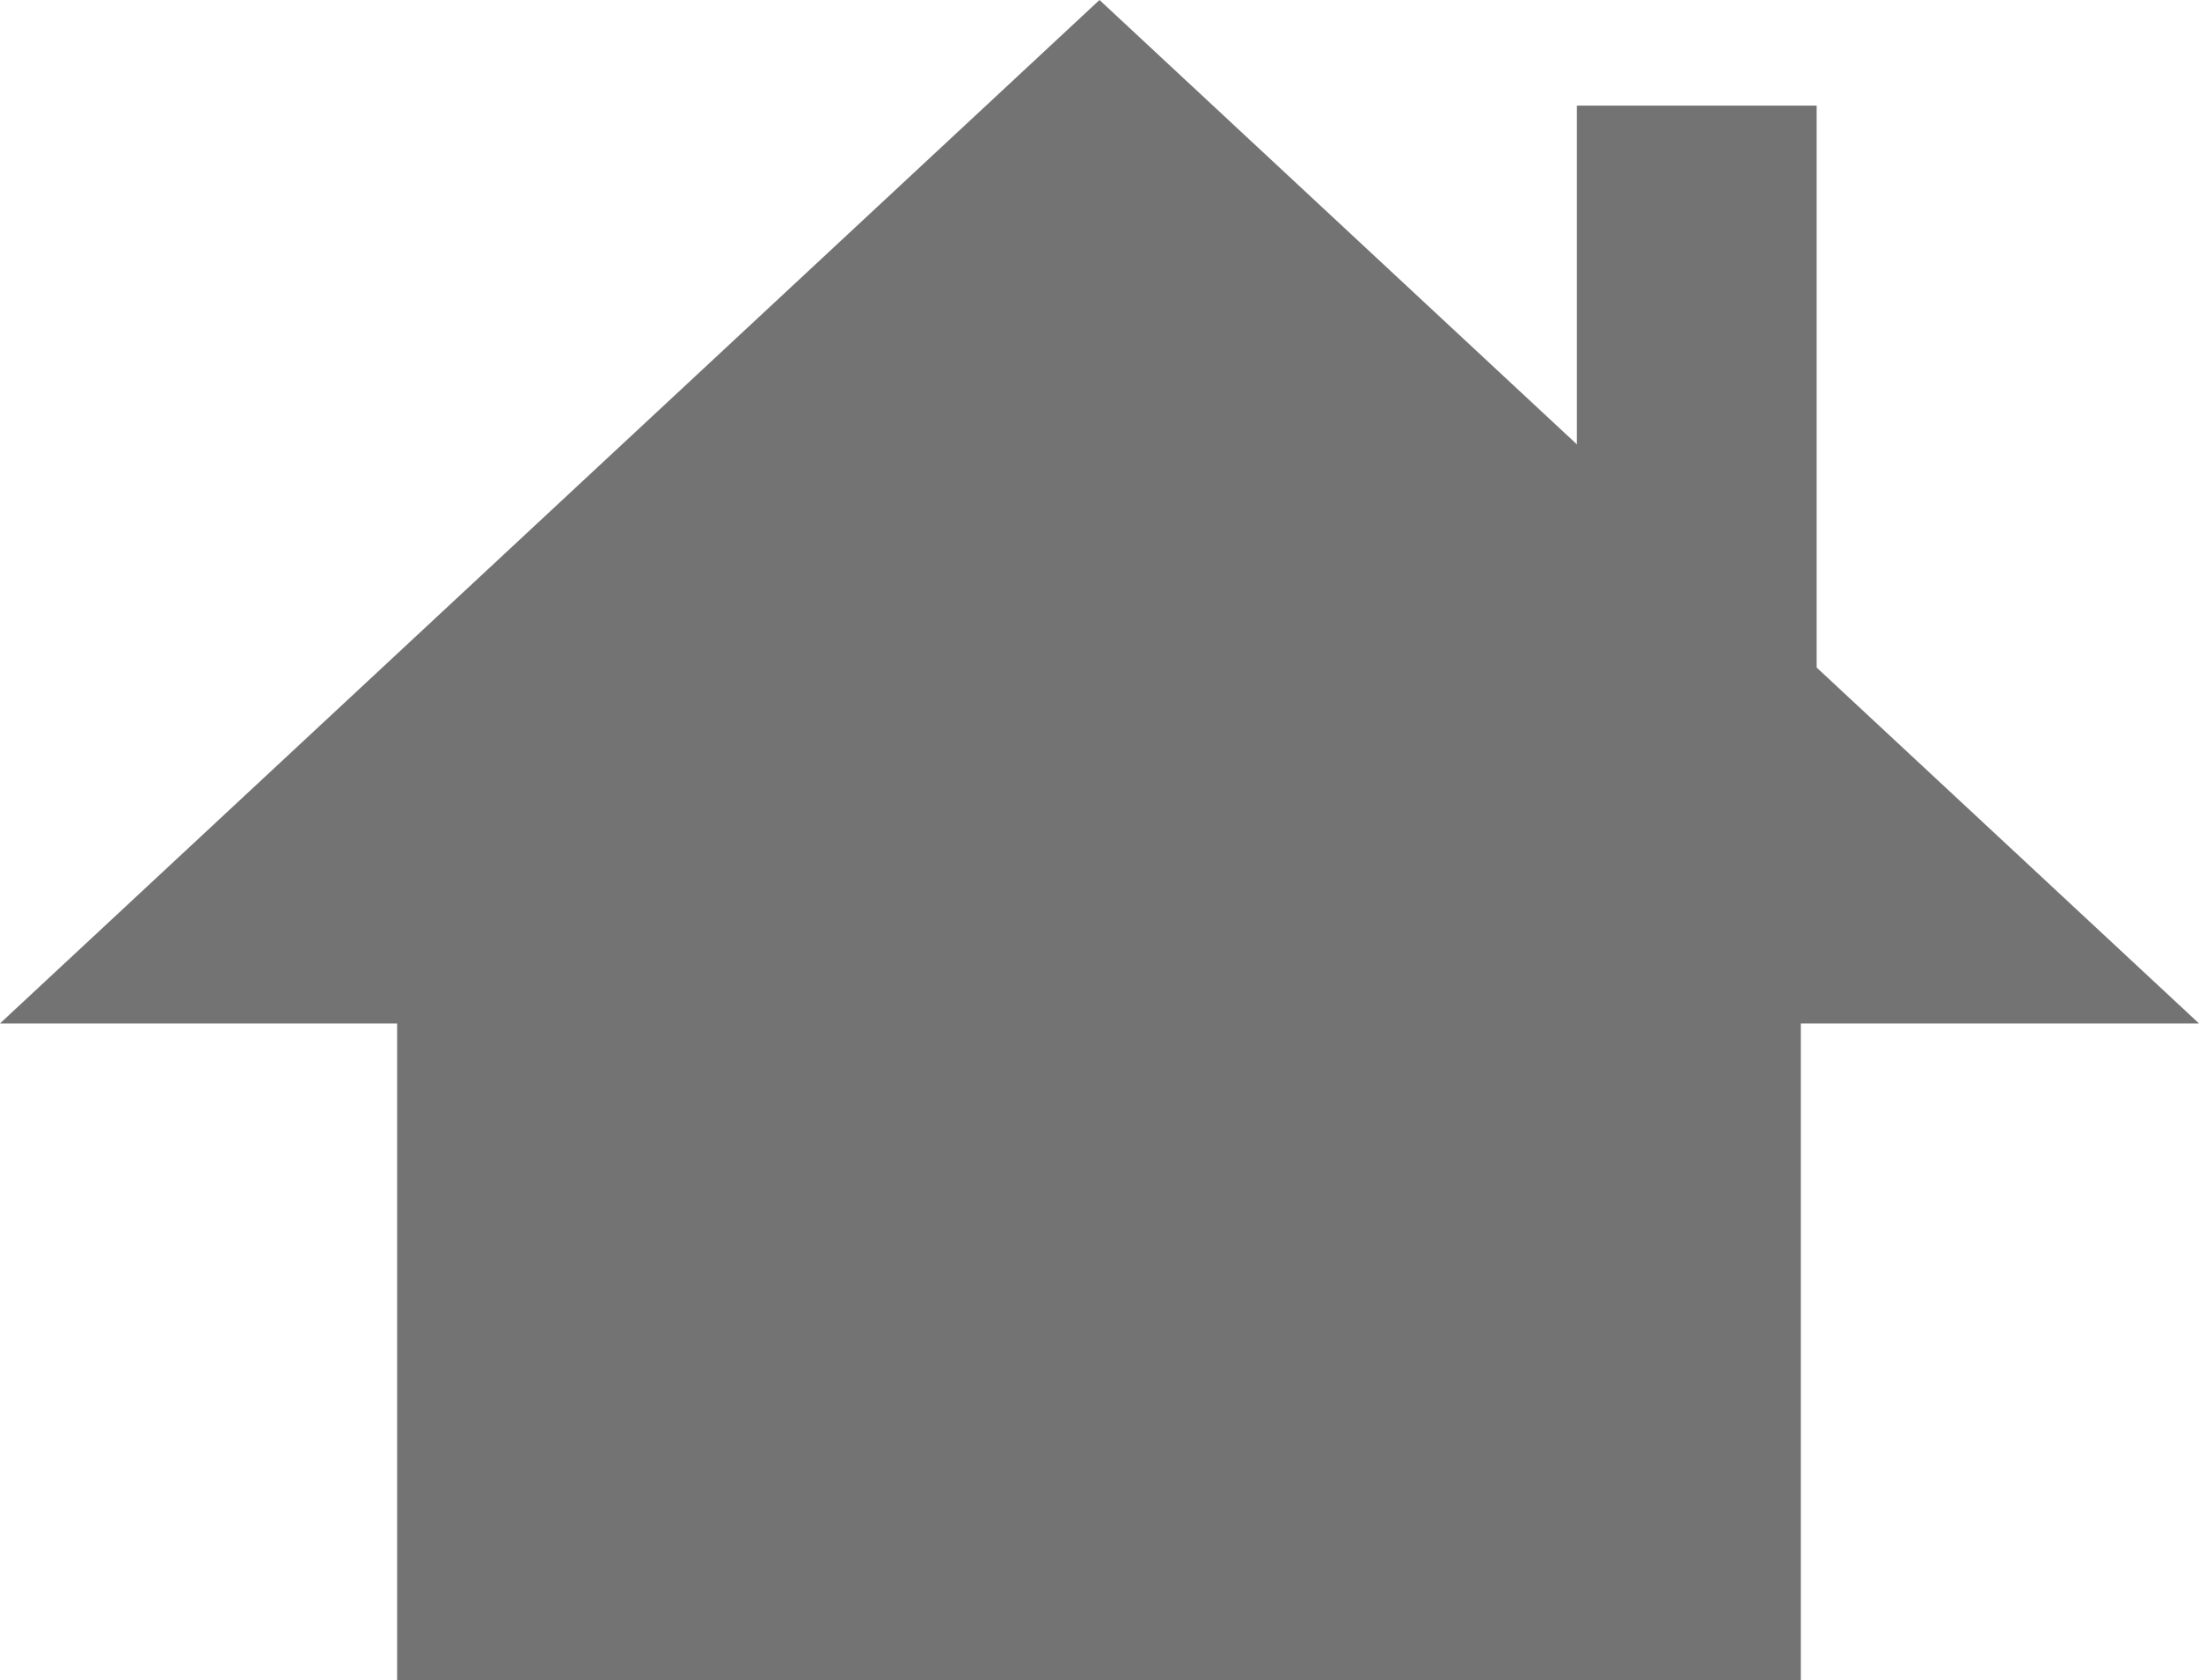 <?xml version="1.0" encoding="UTF-8"?>
<svg id="_レイヤー_2" data-name="レイヤー 2" xmlns="http://www.w3.org/2000/svg" viewBox="0 0 20.82 15.91">
  <g id="_オブジェクト" data-name="オブジェクト">
    <g>
      <g>
        <polygon points="10.41 0 0 9.69 20.82 9.69 10.41 0" fill="#737373" stroke-width="0"/>
        <rect x="3.76" y="9.47" width="13.29" height="6.44" fill="#737373" stroke-width="0"/>
      </g>
      <rect x="14.93" y="1" width="2.27" height="6.75" fill="#737373" stroke-width="0"/>
    </g>
  </g>
</svg>